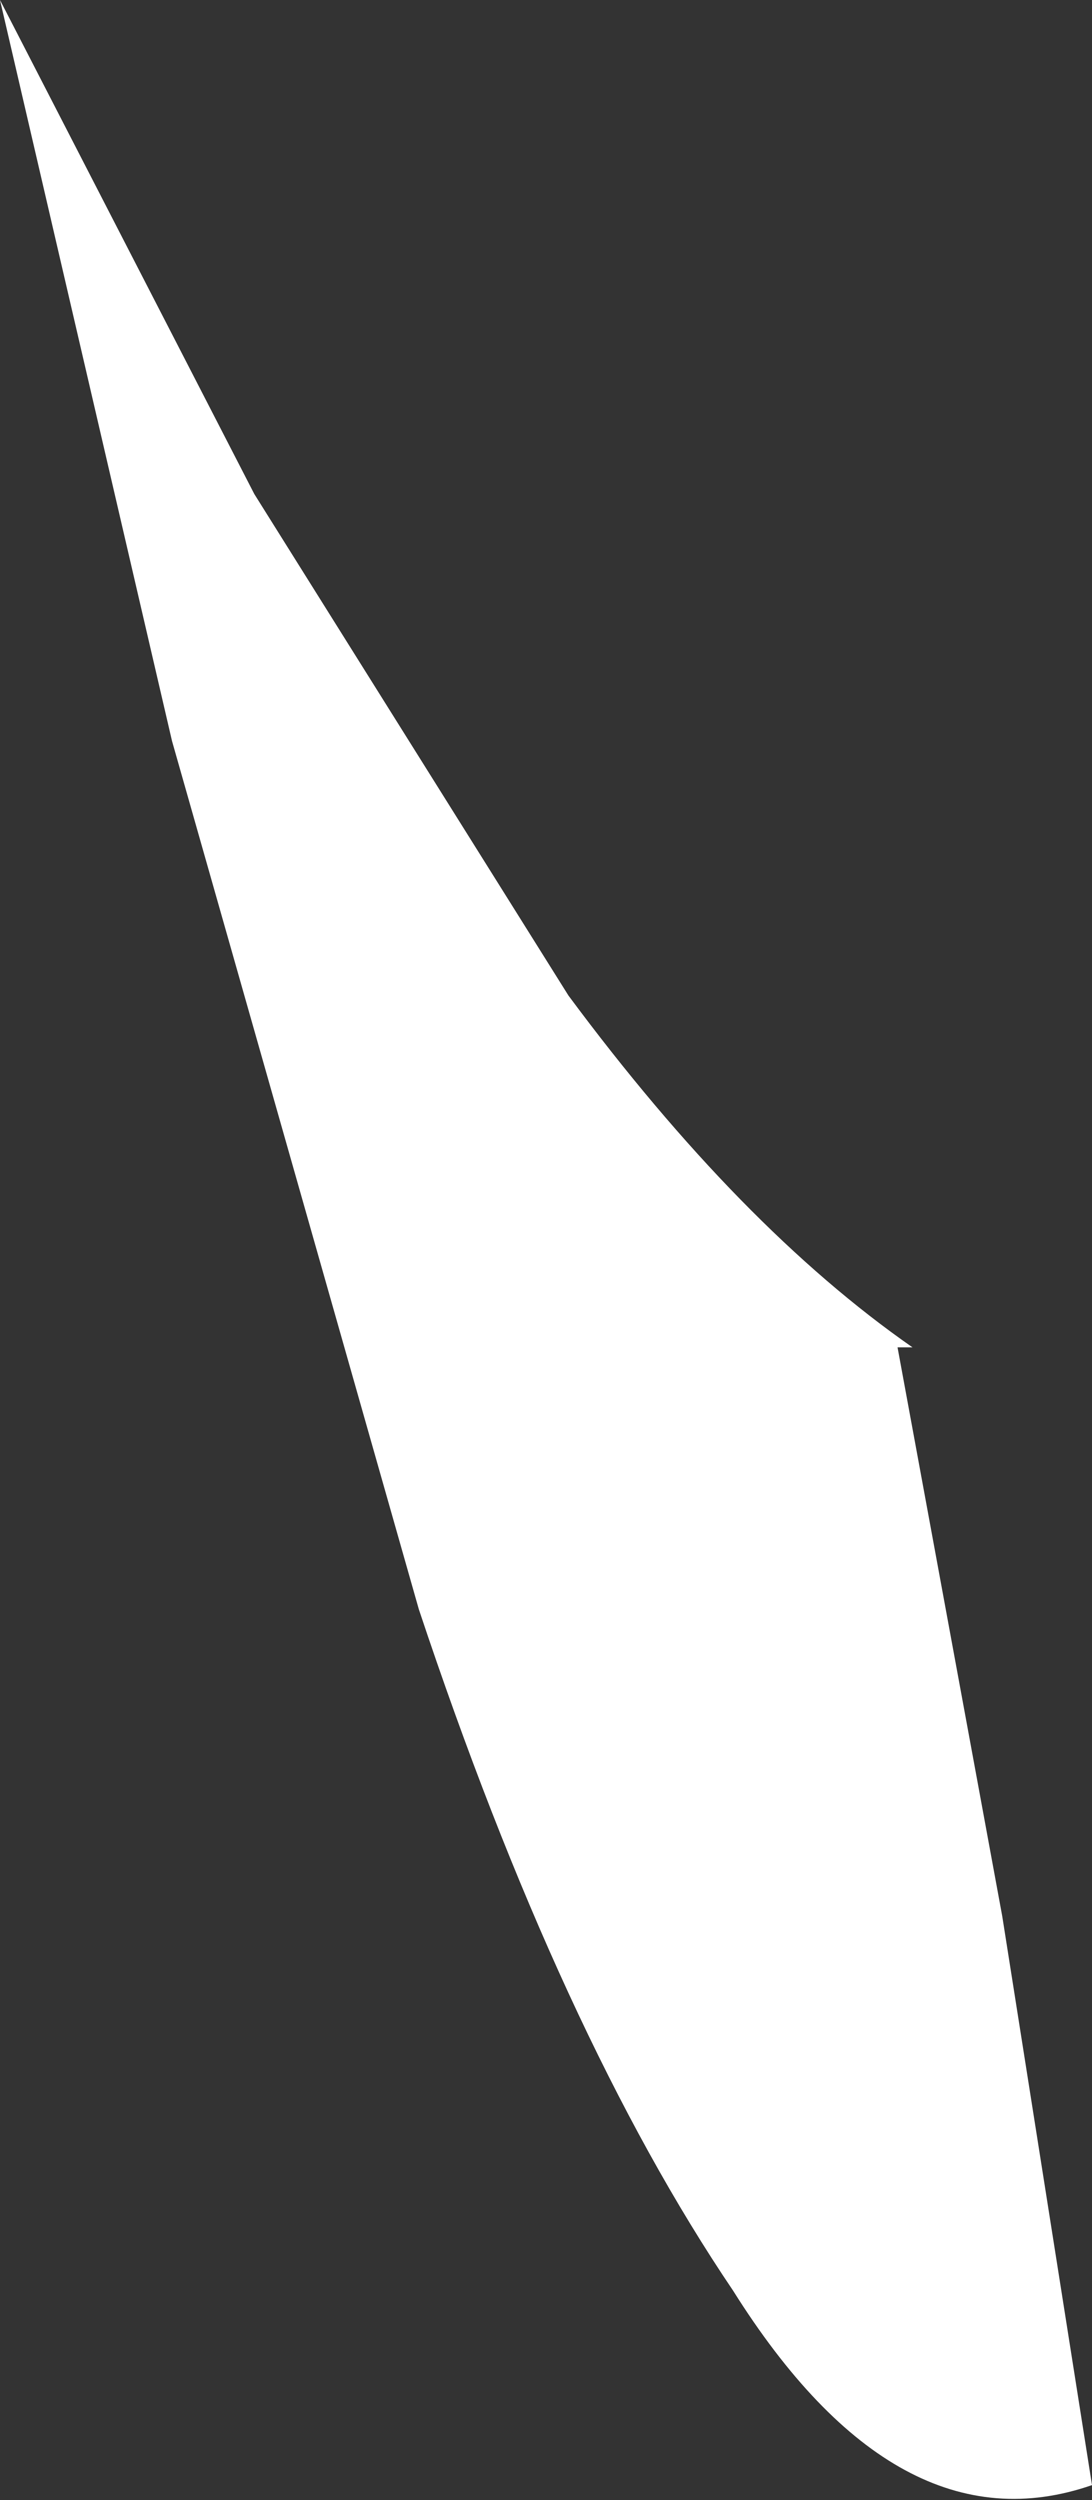 <?xml version="1.0" encoding="UTF-8" standalone="no"?>
<svg xmlns:xlink="http://www.w3.org/1999/xlink" height="16.7px" width="7.3px" xmlns="http://www.w3.org/2000/svg">
  <rect width="100%" height="100%" fill="#333333" stroke="none"/>
  <g transform="matrix(1.0, 0.0, 0.0, 1.0, 0.0, 0.0)">
    <path d="M0.0 0.0 L1.7 3.3 3.8 6.65 Q4.95 8.2 6.1 9.0 L6.0 9.0 6.7 12.8 7.3 16.6 Q6.0 17.05 4.9 15.3 3.75 13.6 2.8 10.75 L1.15 4.95 0.0 0.0" fill="#ffffff" fill-rule="evenodd" stroke="none"/>
  </g>
</svg>
